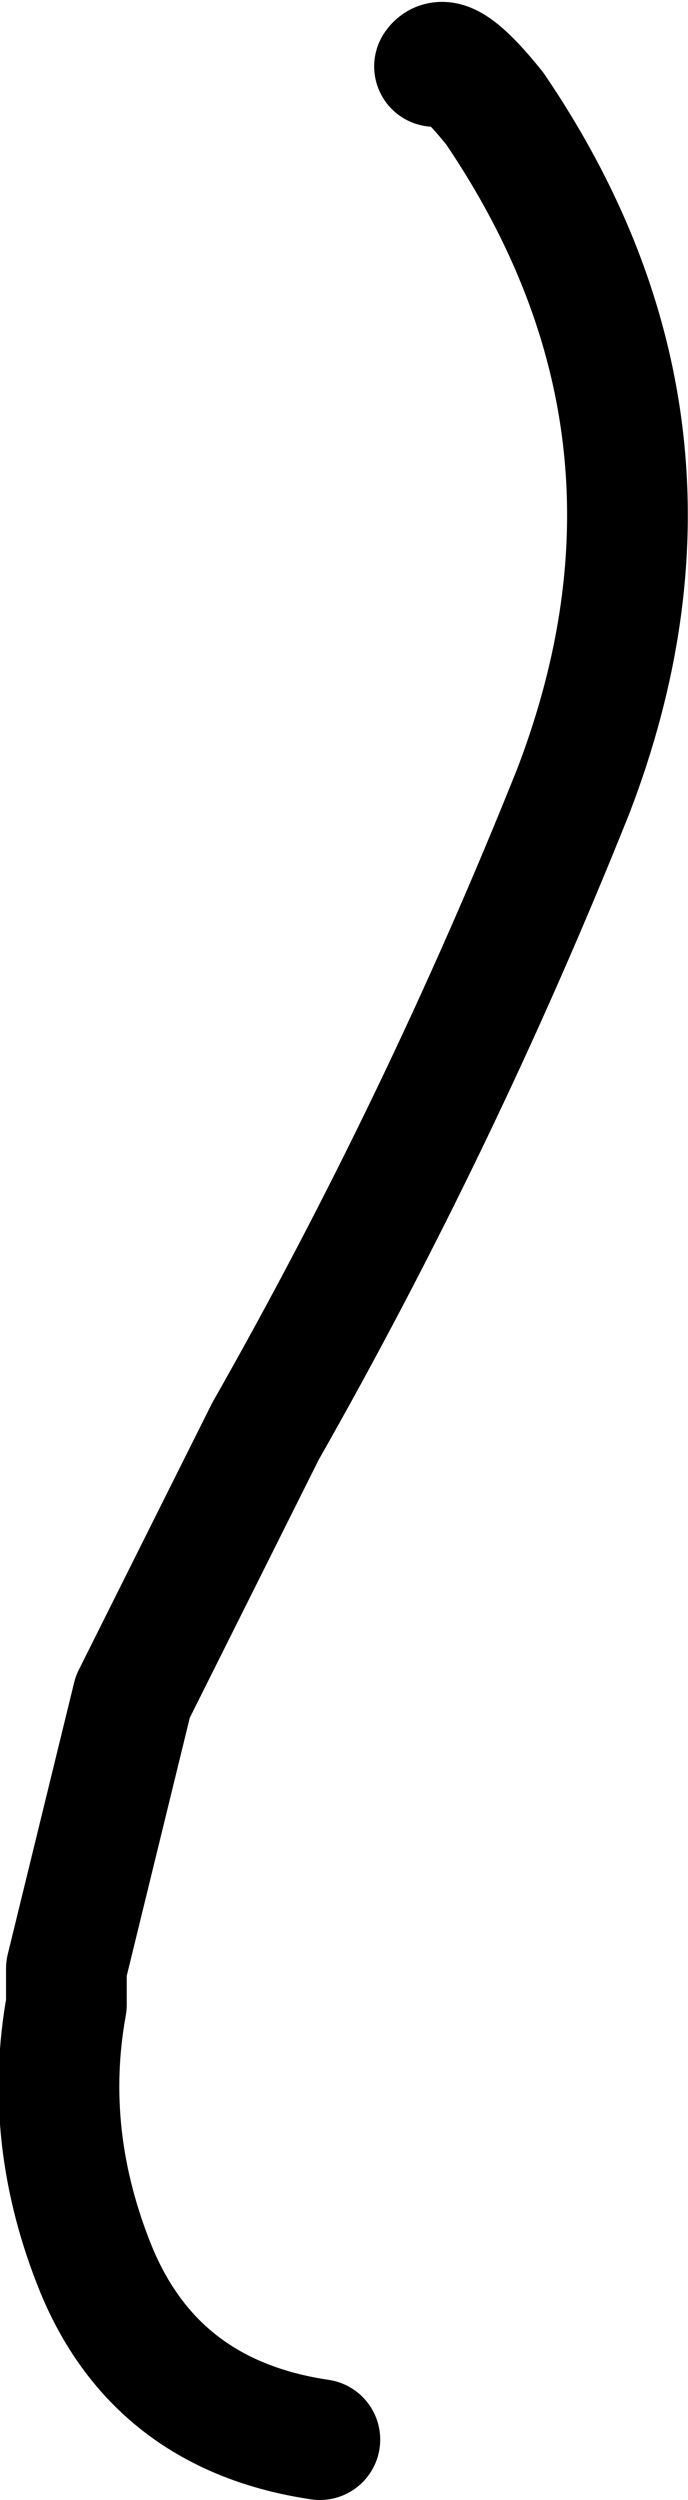 <?xml version="1.0" encoding="UTF-8" standalone="no"?>
<svg xmlns:xlink="http://www.w3.org/1999/xlink" height="20.7px" width="5.7px" xmlns="http://www.w3.org/2000/svg">
  <g transform="matrix(1.0, 0.0, 0.0, 1.0, 4.55, 2.2)">
    <path d="M-0.95 -1.65 Q-0.85 -1.8 -0.45 -1.3 1.35 1.35 0.2 4.35 -0.9 7.1 -2.35 9.65 L-3.45 11.85 -4.0 14.1 -4.0 14.4 Q-4.2 15.5 -3.75 16.6 -3.25 17.8 -1.9 18.0" fill="none" stroke="#000000" stroke-linecap="round" stroke-linejoin="round" stroke-width="1.0"/>
  </g>
</svg>
